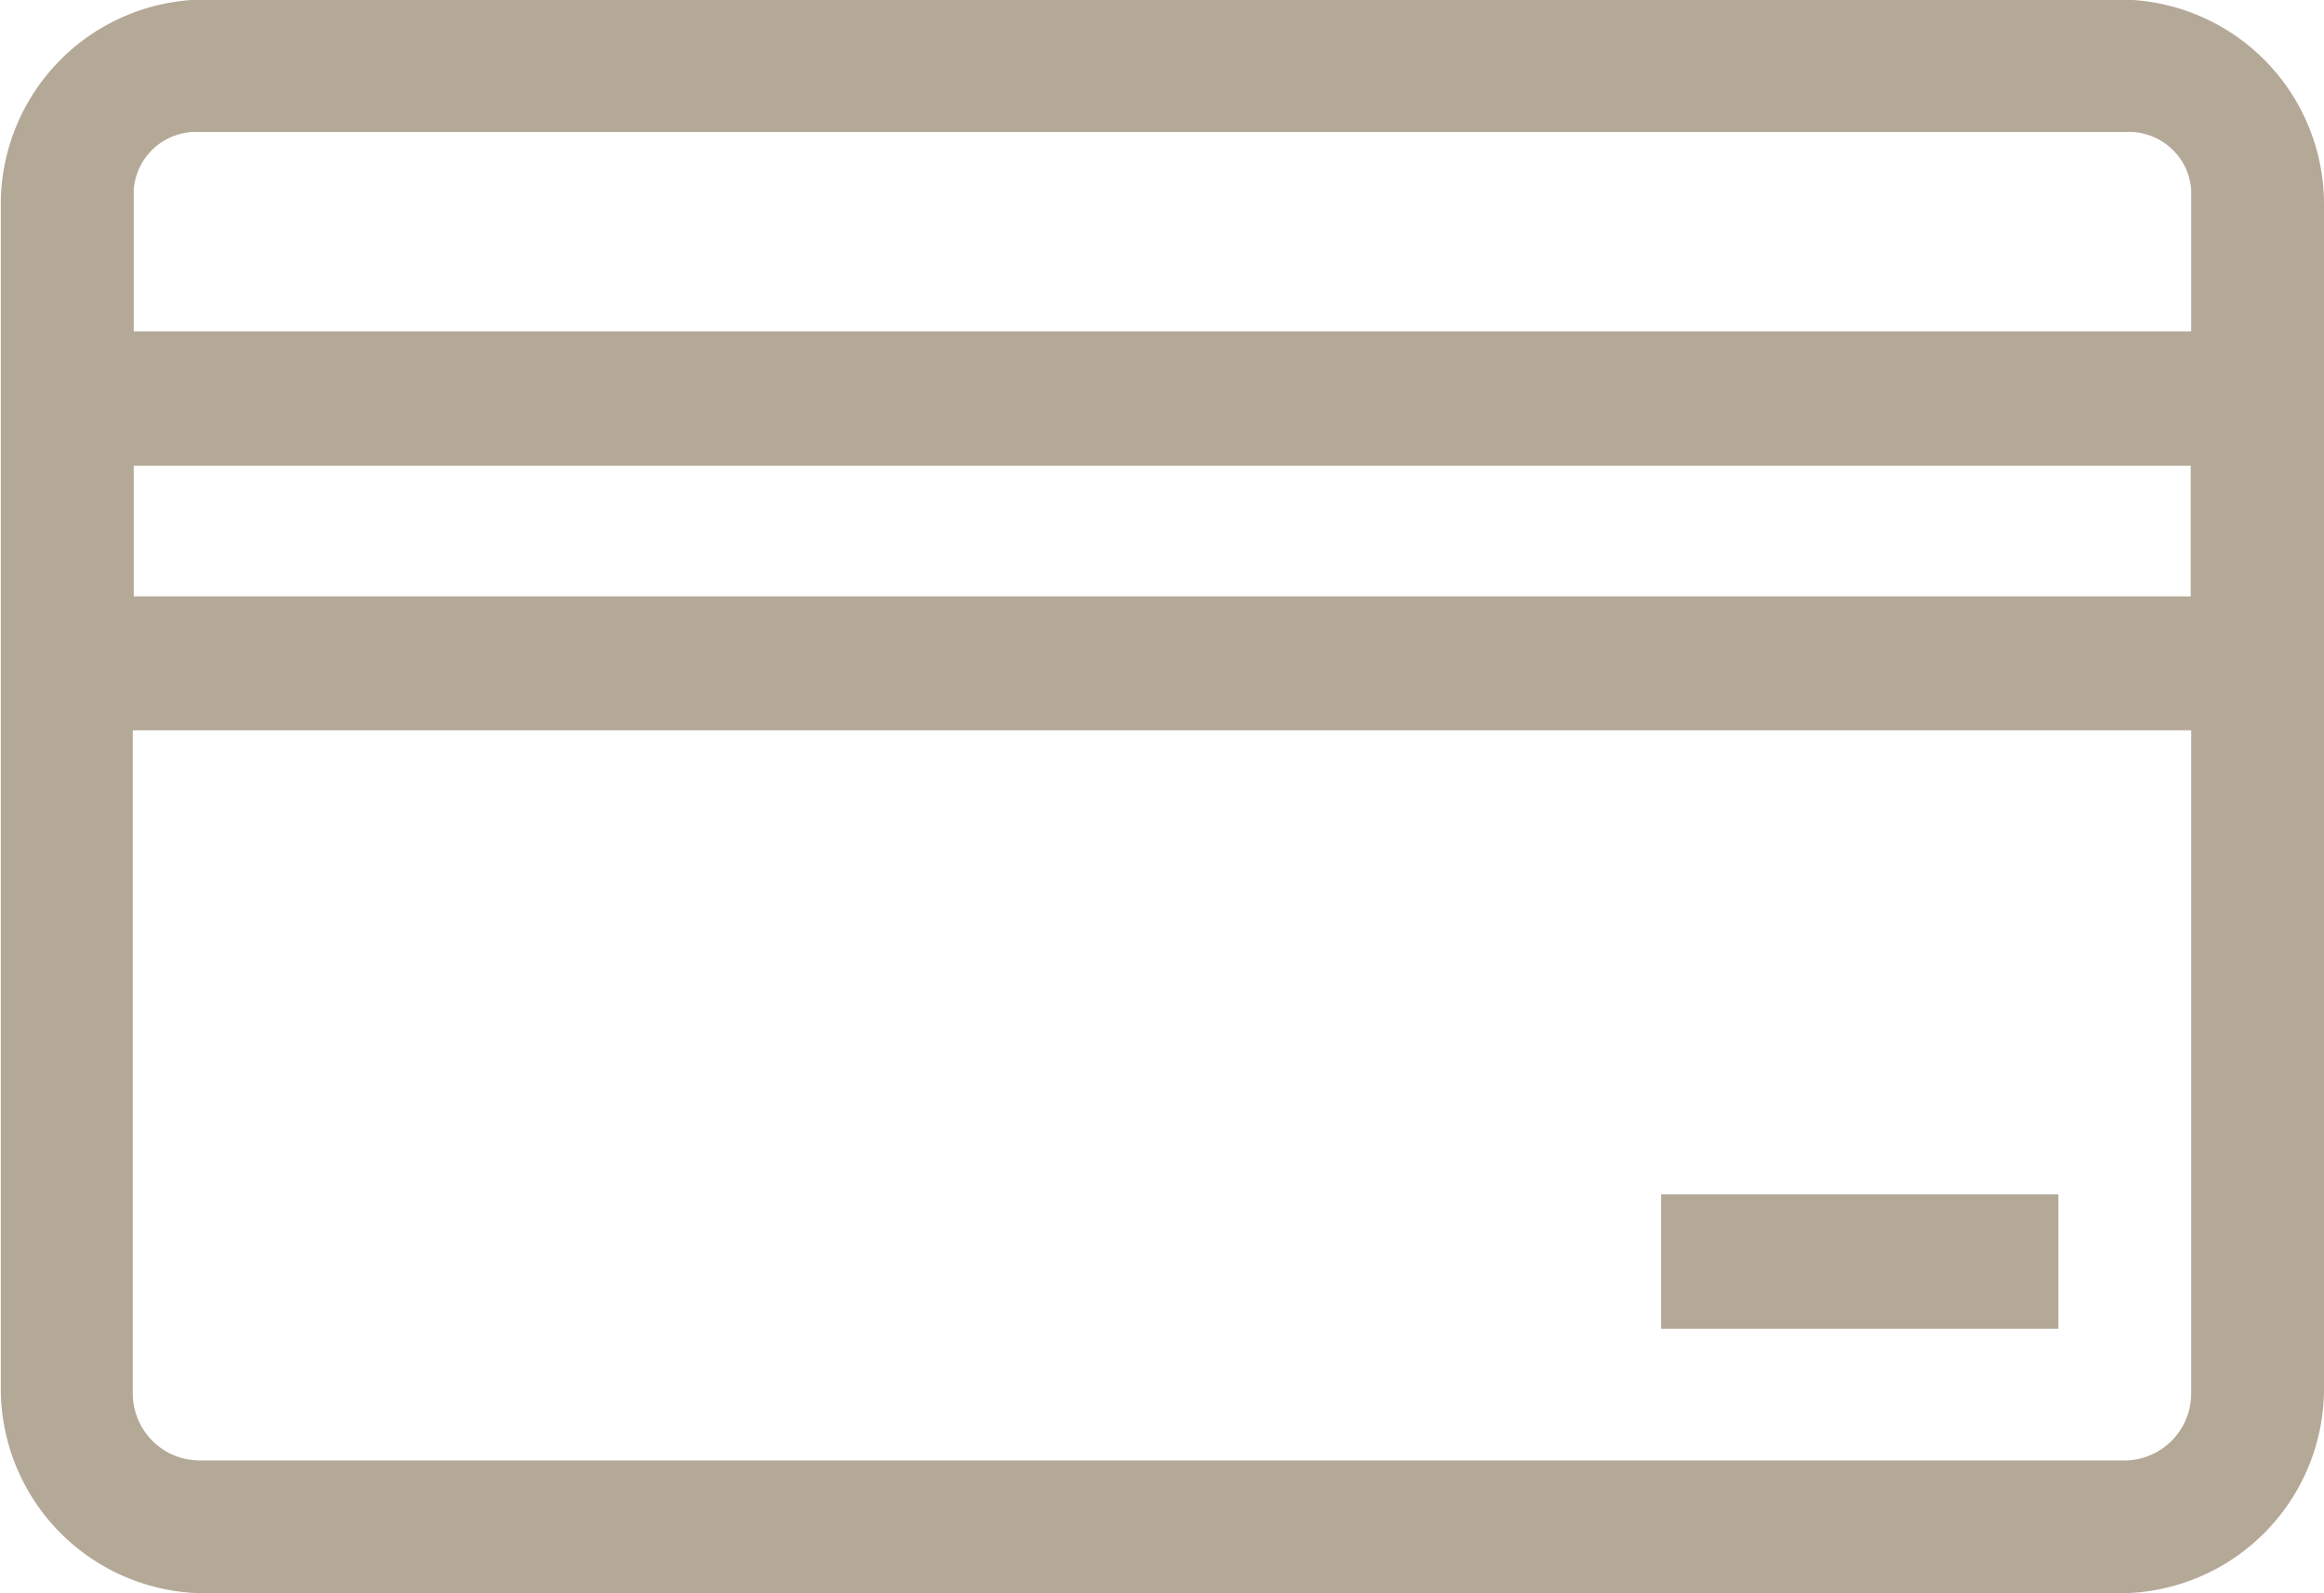 <?xml version="1.0" encoding="UTF-8"?> <svg xmlns="http://www.w3.org/2000/svg" width="35" height="24" viewBox="0 0 35 24"><defs><style> .cls-1 { fill: #b4a897; fill-rule: evenodd; } </style></defs><path class="cls-1" d="M837.909,462.993H809.1a3.084,3.084,0,0,0-3.088,3.074v17.854A3.084,3.084,0,0,0,809.1,487h28.811A3.084,3.084,0,0,0,841,483.921V466.067A3.084,3.084,0,0,0,837.909,462.993ZM839,484a1.01,1.01,0,0,1-1,1H809a1.01,1.01,0,0,1-1-1V474h31v10Zm-0.007-13.984v1.967H808.014v-1.967h30.979Zm0-2.025H808.014v-2.134a0.94,0.94,0,0,1,1-.868H838a0.94,0.94,0,0,1,1,.868v2.134Zm-7.979,13H837v2.025h-5.982v-2.025Z" transform="translate(-806 -463)"></path></svg> 